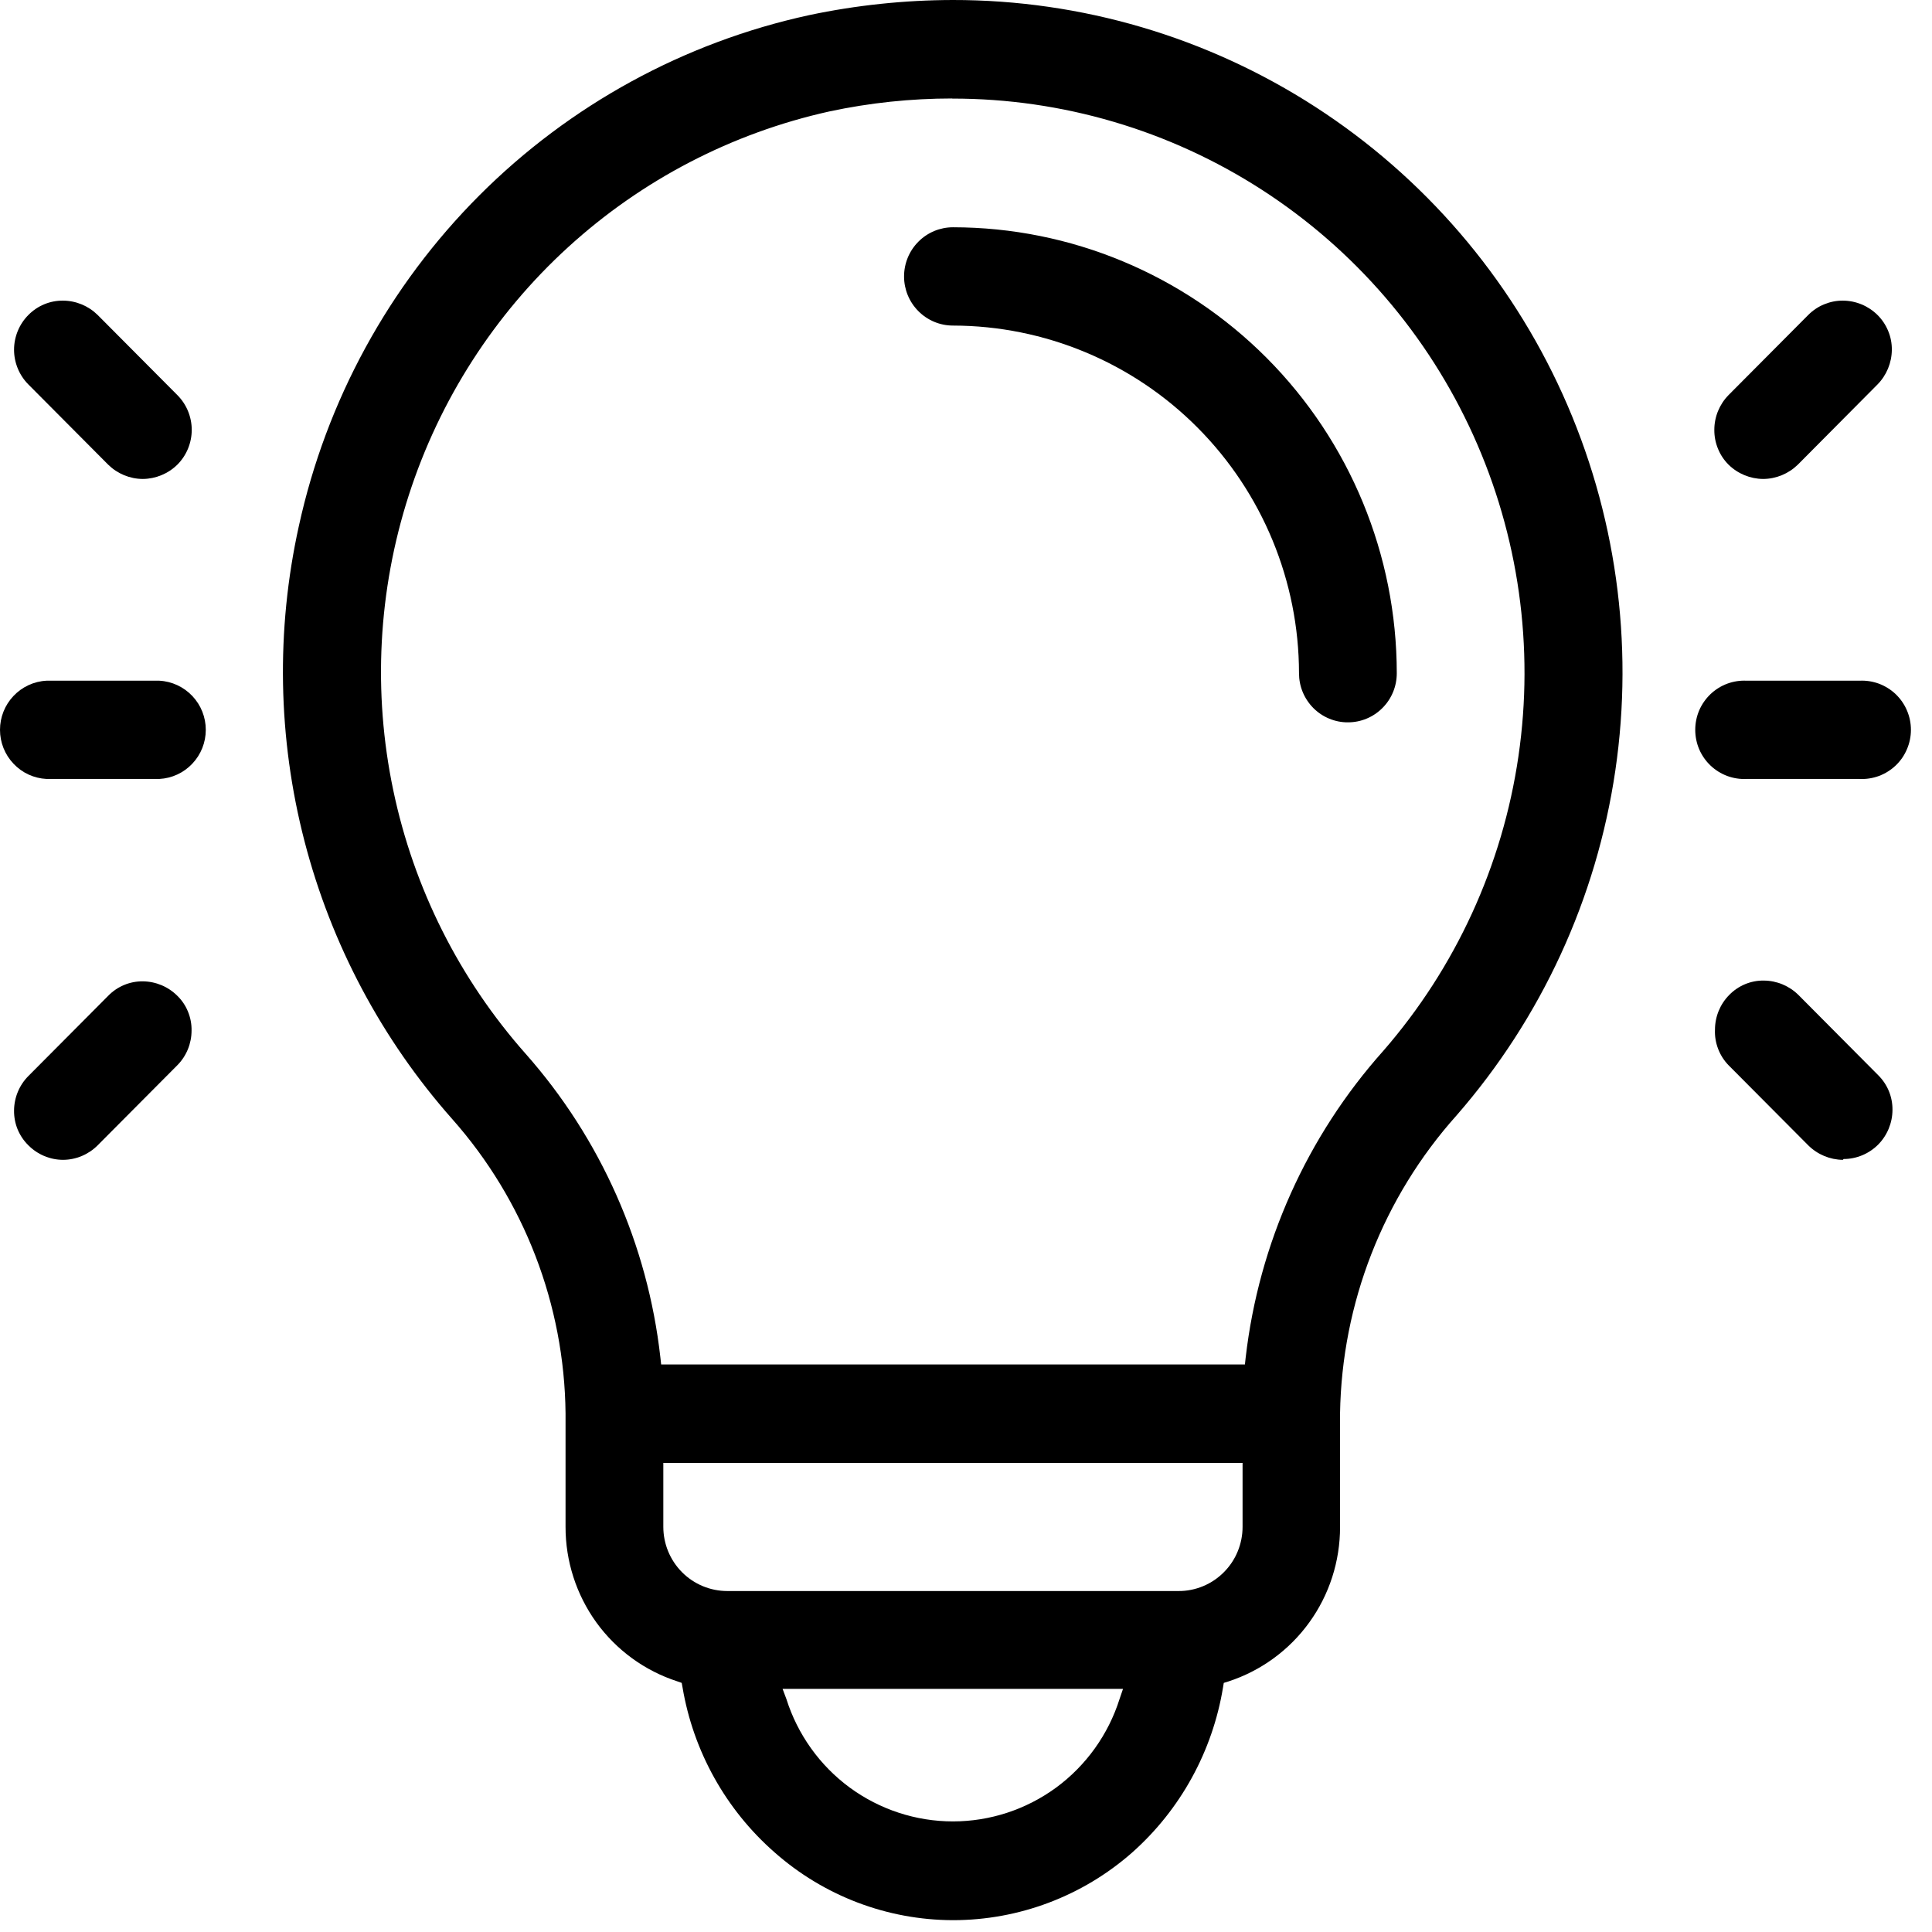 <svg xmlns="http://www.w3.org/2000/svg" width="33" height="33" viewBox="0 0 33 33" fill="none"><path d="M23.024 12.338C22.914 12.339 22.805 12.317 22.704 12.275C22.602 12.233 22.51 12.171 22.432 12.093C22.355 12.015 22.293 11.922 22.251 11.82C22.209 11.718 22.188 11.609 22.188 11.498C22.186 9.925 21.562 8.416 20.454 7.303C19.347 6.19 17.845 5.564 16.278 5.561C16.056 5.561 15.844 5.473 15.687 5.315C15.53 5.158 15.442 4.944 15.442 4.722C15.442 4.499 15.53 4.285 15.687 4.128C15.844 3.97 16.056 3.882 16.278 3.882C18.288 3.883 20.215 4.687 21.637 6.115C23.058 7.543 23.857 9.479 23.858 11.498C23.858 11.609 23.837 11.718 23.795 11.82C23.753 11.922 23.692 12.014 23.614 12.092C23.537 12.17 23.445 12.232 23.344 12.274C23.242 12.317 23.134 12.338 23.024 12.338Z" fill="black"></path><path d="M16.278 32.798C15.154 32.796 14.069 32.383 13.226 31.636C12.396 30.907 11.842 29.913 11.658 28.821L11.644 28.745L11.567 28.718C11.012 28.538 10.528 28.185 10.185 27.711C9.843 27.236 9.659 26.665 9.66 26.079V24.141C9.641 22.286 8.953 20.501 7.725 19.115C6.522 17.756 5.657 16.129 5.201 14.368C4.745 12.608 4.712 10.764 5.104 8.988C5.572 6.846 6.642 4.885 8.188 3.337C9.734 1.79 11.69 0.721 13.823 0.258C14.628 0.088 15.449 0.002 16.272 5.77035e-06C18.469 -0.002 20.621 0.632 22.469 1.827C24.317 3.022 25.783 4.726 26.692 6.737C27.6 8.747 27.912 10.978 27.591 13.162C27.27 15.346 26.328 17.39 24.88 19.051C23.626 20.451 22.919 22.26 22.889 24.143V26.081C22.89 26.667 22.706 27.239 22.363 27.713C22.02 28.188 21.536 28.54 20.981 28.721L20.903 28.745L20.89 28.823C20.711 29.914 20.163 30.91 19.339 31.642C18.492 32.388 17.404 32.798 16.278 32.798ZM13.432 29.02C13.624 29.627 14.003 30.157 14.514 30.533C15.026 30.908 15.643 31.111 16.277 31.111C16.911 31.111 17.528 30.908 18.04 30.533C18.551 30.157 18.931 29.627 19.123 29.02L19.182 28.847H13.367L13.432 29.02ZM11.33 26.079C11.33 26.37 11.445 26.649 11.65 26.855C11.855 27.061 12.133 27.176 12.423 27.176H20.131C20.275 27.177 20.417 27.148 20.55 27.093C20.682 27.038 20.803 26.957 20.904 26.855C21.006 26.753 21.087 26.632 21.141 26.499C21.196 26.366 21.224 26.223 21.224 26.079V24.988H11.33V26.079ZM16.265 1.682C15.559 1.682 14.854 1.756 14.164 1.904C12.501 2.273 10.964 3.072 9.704 4.222C8.444 5.372 7.506 6.833 6.982 8.46C6.458 10.087 6.366 11.823 6.717 13.497C7.067 15.17 7.847 16.723 8.979 18C10.261 19.449 11.064 21.262 11.28 23.188L11.293 23.306H21.264L21.277 23.188C21.502 21.239 22.324 19.409 23.628 17.949C24.863 16.529 25.664 14.783 25.936 12.918C26.209 11.053 25.941 9.149 25.164 7.433C24.387 5.717 23.135 4.263 21.556 3.243C19.978 2.224 18.141 1.682 16.265 1.684V1.682Z" fill="black"></path><path d="M0.793 13.305C0.579 13.294 0.377 13.201 0.23 13.044C0.082 12.888 0 12.681 0 12.466C0 12.251 0.082 12.044 0.23 11.888C0.377 11.732 0.579 11.638 0.793 11.627H2.722C2.936 11.638 3.137 11.732 3.285 11.888C3.433 12.044 3.515 12.251 3.515 12.466C3.515 12.681 3.433 12.888 3.285 13.044C3.137 13.201 2.936 13.294 2.722 13.305H0.793Z" fill="black"></path><path d="M2.439 8.181C2.218 8.18 2.006 8.092 1.848 7.937L0.486 6.568C0.408 6.49 0.346 6.397 0.304 6.295C0.262 6.193 0.24 6.084 0.24 5.974C0.24 5.863 0.262 5.754 0.304 5.652C0.346 5.55 0.408 5.457 0.486 5.379C0.563 5.301 0.655 5.239 0.756 5.197C0.858 5.155 0.966 5.134 1.076 5.135C1.297 5.136 1.509 5.224 1.667 5.379L3.029 6.748C3.107 6.826 3.169 6.919 3.211 7.021C3.253 7.123 3.275 7.232 3.275 7.342C3.275 7.453 3.253 7.562 3.211 7.664C3.169 7.766 3.107 7.859 3.029 7.937C2.871 8.092 2.66 8.179 2.439 8.181Z" fill="black"></path><path d="M1.076 19.811C0.855 19.81 0.642 19.721 0.486 19.564C0.407 19.487 0.345 19.395 0.302 19.293C0.26 19.191 0.239 19.081 0.24 18.971C0.241 18.748 0.329 18.535 0.486 18.378L1.848 17.009C1.925 16.93 2.017 16.867 2.118 16.825C2.22 16.782 2.329 16.761 2.439 16.762C2.66 16.764 2.872 16.852 3.029 17.009C3.108 17.086 3.17 17.178 3.211 17.28C3.253 17.382 3.274 17.492 3.272 17.602C3.272 17.824 3.185 18.038 3.029 18.195L1.667 19.564C1.51 19.721 1.298 19.81 1.076 19.811V19.811Z" fill="black"></path><path d="M29.835 13.305C29.721 13.311 29.608 13.293 29.502 13.254C29.395 13.214 29.298 13.153 29.216 13.075C29.134 12.997 29.068 12.902 29.023 12.797C28.979 12.693 28.956 12.58 28.956 12.466C28.956 12.352 28.979 12.239 29.023 12.135C29.068 12.03 29.134 11.936 29.216 11.857C29.298 11.779 29.395 11.718 29.502 11.678C29.608 11.639 29.721 11.621 29.835 11.627H31.761C31.874 11.621 31.988 11.639 32.094 11.678C32.2 11.718 32.298 11.779 32.38 11.857C32.462 11.936 32.528 12.03 32.572 12.135C32.617 12.239 32.64 12.352 32.64 12.466C32.64 12.58 32.617 12.693 32.572 12.797C32.528 12.902 32.462 12.997 32.38 13.075C32.298 13.153 32.2 13.214 32.094 13.254C31.988 13.293 31.874 13.311 31.761 13.305H29.835Z" fill="black"></path><path d="M30.115 8.181C29.895 8.179 29.683 8.092 29.525 7.937C29.447 7.859 29.385 7.766 29.344 7.664C29.302 7.561 29.281 7.452 29.282 7.341C29.282 7.119 29.37 6.906 29.525 6.748L30.887 5.379C30.965 5.301 31.057 5.239 31.158 5.198C31.26 5.156 31.368 5.134 31.478 5.135C31.699 5.136 31.911 5.224 32.068 5.379C32.147 5.457 32.209 5.55 32.251 5.652C32.294 5.754 32.315 5.864 32.314 5.975C32.312 6.197 32.224 6.41 32.068 6.568L30.708 7.937C30.549 8.092 30.337 8.18 30.115 8.181V8.181Z" fill="black"></path><path d="M31.478 19.811C31.257 19.809 31.045 19.72 30.887 19.564L29.525 18.195C29.447 18.115 29.387 18.02 29.347 17.916C29.307 17.812 29.288 17.7 29.293 17.589C29.293 17.366 29.38 17.153 29.536 16.995C29.613 16.916 29.704 16.854 29.806 16.811C29.907 16.769 30.017 16.747 30.127 16.749C30.349 16.75 30.561 16.839 30.719 16.995L32.08 18.364C32.158 18.441 32.221 18.534 32.263 18.636C32.305 18.738 32.326 18.847 32.325 18.957C32.324 19.18 32.236 19.393 32.08 19.551C31.923 19.708 31.71 19.797 31.489 19.797L31.478 19.811Z" fill="black"></path></svg>